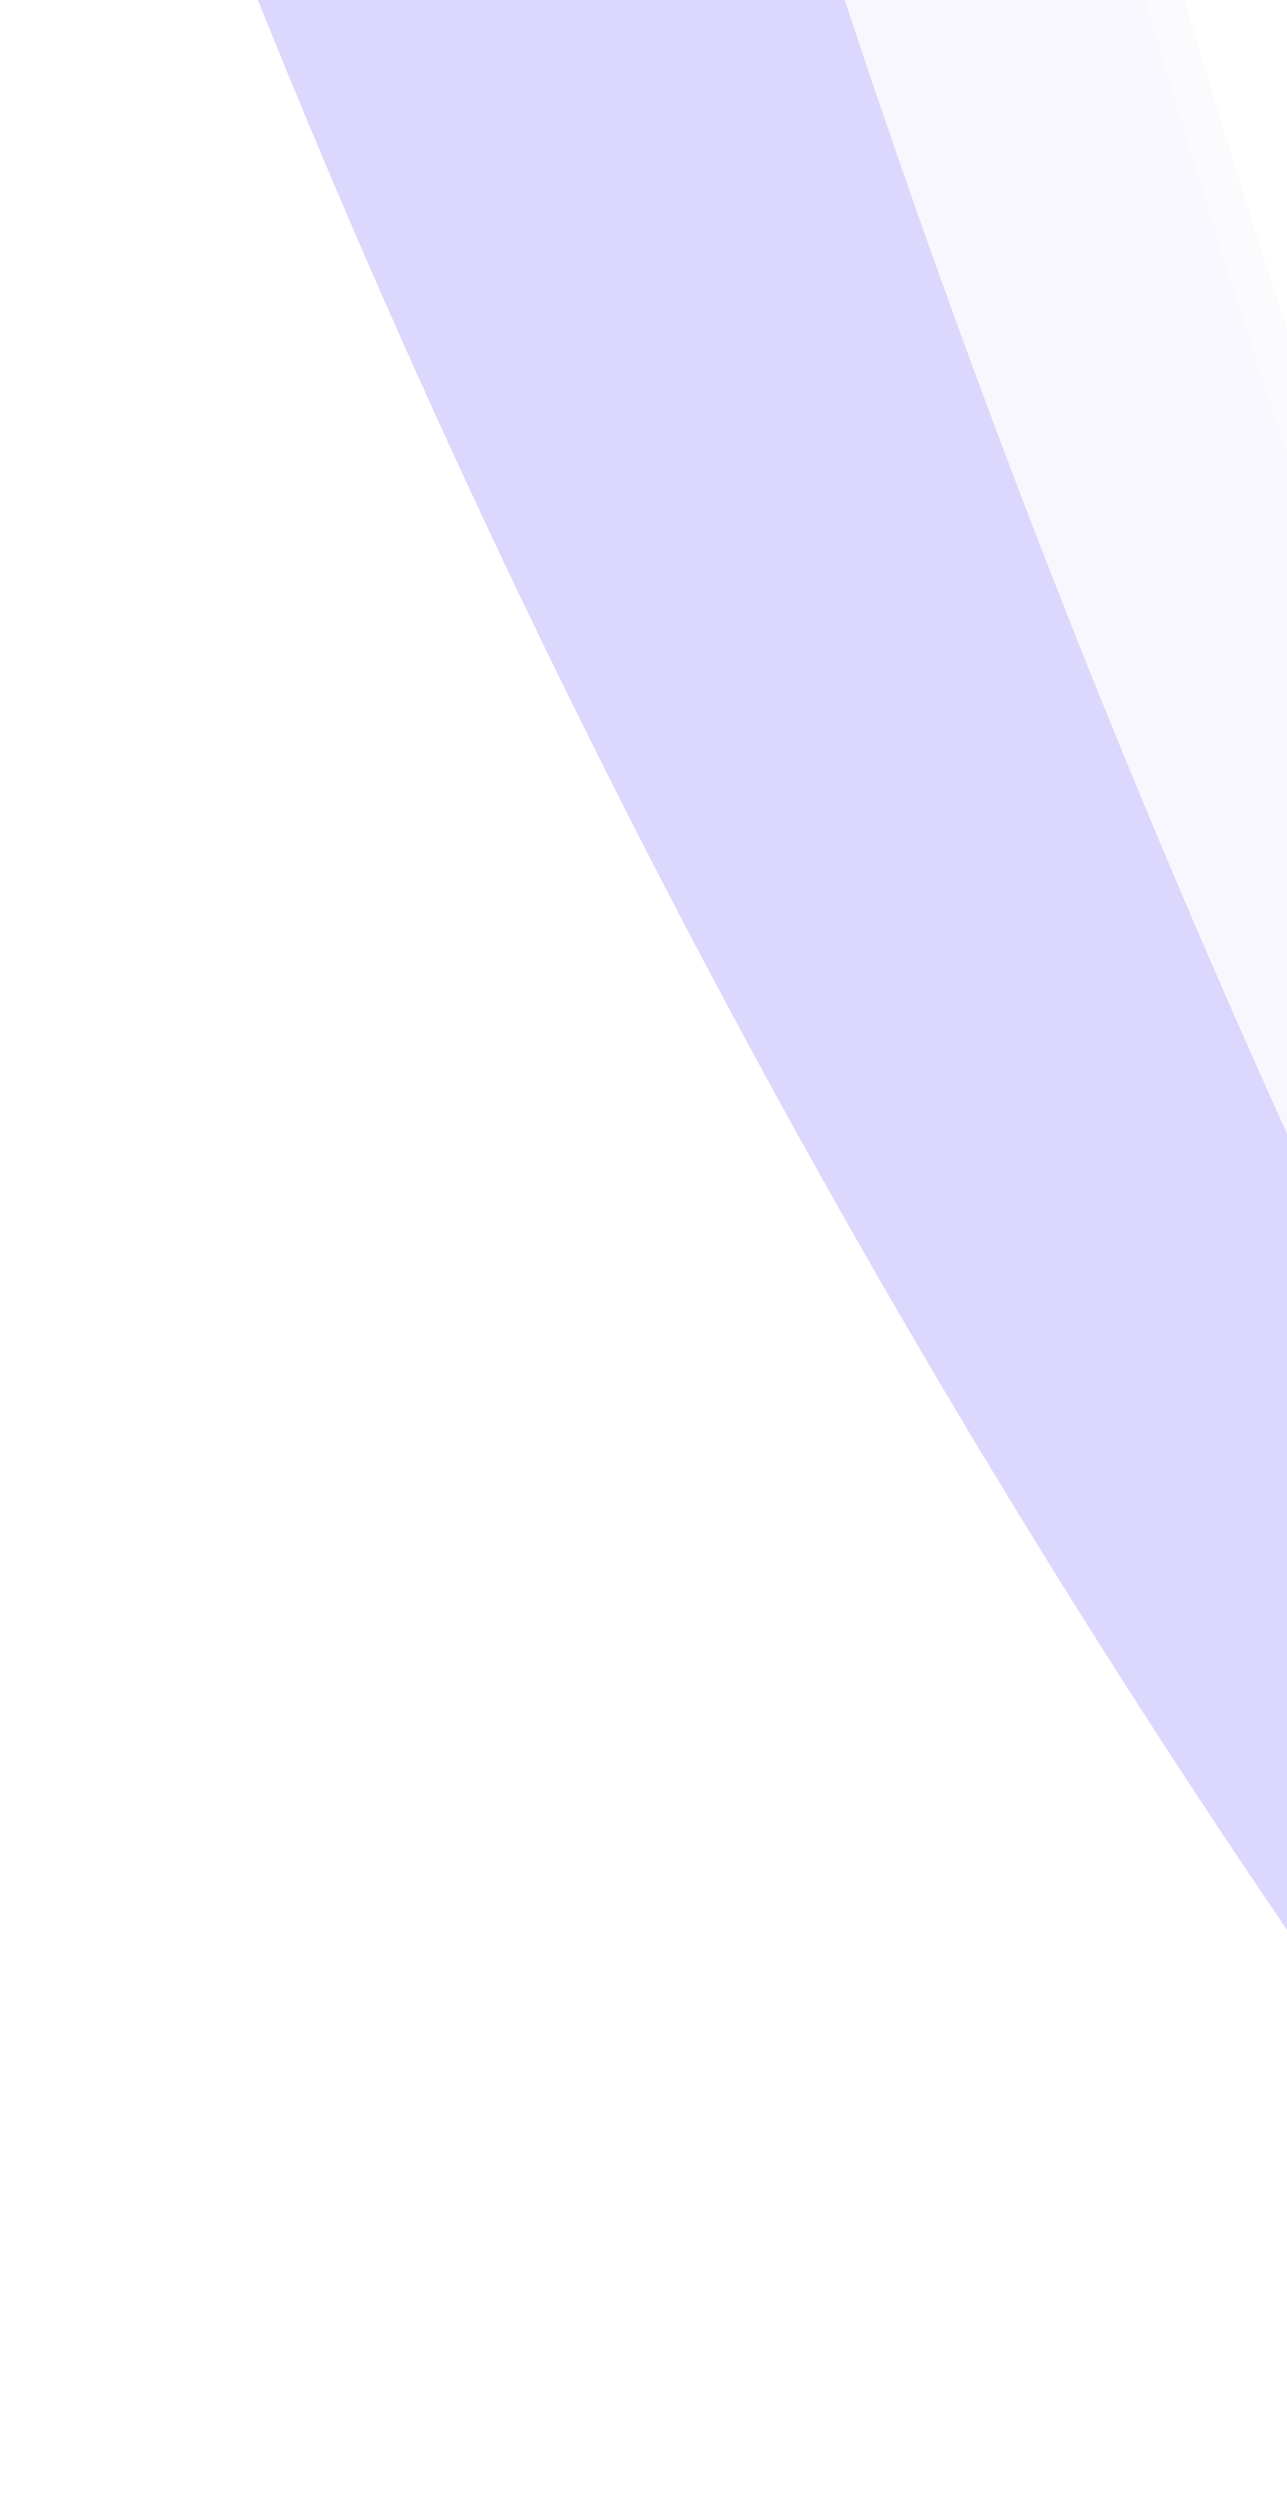 <svg xmlns="http://www.w3.org/2000/svg" width="363" height="705" fill="none"><g clip-path="url(#a)" opacity=".2"><g filter="url(#b)"><path fill="#7C48EA" d="m11.428-161.316 36.138 96.494C219.78 395.01 506.892 803.04 881.477 1120.29 545.238 739.91 304.022 285.098 177.684-206.708l-3.476-13.531-162.78 58.923z"/></g><g filter="url(#c)" opacity=".09"><path fill="#7C48EA" d="m128.509-58.834 35.91 96.579C335.546 497.986 621.694 906.693 995.528 1224.83 660.189 843.654 420.048 388.271 294.872-103.833l-3.444-13.538-162.919 58.537z"/></g><g filter="url(#d)" style="mix-blend-mode:screen"><path fill="#EAB4FF" d="m11.428-161.316 26.74 60.089C241.092 354.77 527.07 769.005 881.477 1120.29 541.914 758.683 283.145 328.891 122.39-140.489l-8.645-25.243-102.317 4.416z"/></g><g filter="url(#e)" opacity=".09" style="mix-blend-mode:screen"><path fill="#EAB4FF" d="m128.509-58.834 26.598 60.152C356.954 457.795 641.953 872.706 995.528 1224.83 656.821 862.42 399.068 432.015 239.422-37.745l-8.585-25.262-102.328 4.173z"/></g><g filter="url(#f)" style="mix-blend-mode:color-dodge"><path fill="#5037F1" d="m11.428-161.316 36.138 96.494C219.78 395.01 506.892 803.04 881.477 1120.29 545.238 739.91 304.022 285.098 177.684-206.708l-3.476-13.531-162.78 58.923z"/></g><g filter="url(#g)" opacity=".09" style="mix-blend-mode:color-dodge"><path fill="#5037F1" d="m135.341-73.028 35.91 96.579C342.378 483.792 628.526 892.5 1002.36 1210.63 667.021 829.461 426.879 374.077 301.704-118.027l-3.444-13.538-162.919 58.537z"/></g></g><defs><filter id="b" width="950.049" height="1420.53" x="-28.573" y="-260.239" color-interpolation-filters="sRGB" filterUnits="userSpaceOnUse"><feFlood flood-opacity="0" result="BackgroundImageFix"/><feBlend in="SourceGraphic" in2="BackgroundImageFix" result="shape"/><feGaussianBlur result="effect1_foregroundBlur_426_39" stdDeviation="20"/></filter><filter id="c" width="947.018" height="1422.2" x="88.51" y="-157.371" color-interpolation-filters="sRGB" filterUnits="userSpaceOnUse"><feFlood flood-opacity="0" result="BackgroundImageFix"/><feBlend in="SourceGraphic" in2="BackgroundImageFix" result="shape"/><feGaussianBlur result="effect1_foregroundBlur_426_39" stdDeviation="20"/></filter><filter id="d" width="950.049" height="1366.02" x="-28.573" y="-205.732" color-interpolation-filters="sRGB" filterUnits="userSpaceOnUse"><feFlood flood-opacity="0" result="BackgroundImageFix"/><feBlend in="SourceGraphic" in2="BackgroundImageFix" result="shape"/><feGaussianBlur result="effect1_foregroundBlur_426_39" stdDeviation="20"/></filter><filter id="e" width="947.018" height="1367.84" x="88.51" y="-103.007" color-interpolation-filters="sRGB" filterUnits="userSpaceOnUse"><feFlood flood-opacity="0" result="BackgroundImageFix"/><feBlend in="SourceGraphic" in2="BackgroundImageFix" result="shape"/><feGaussianBlur result="effect1_foregroundBlur_426_39" stdDeviation="20"/></filter><filter id="f" width="1110.05" height="1580.53" x="-108.573" y="-340.239" color-interpolation-filters="sRGB" filterUnits="userSpaceOnUse"><feFlood flood-opacity="0" result="BackgroundImageFix"/><feBlend in="SourceGraphic" in2="BackgroundImageFix" result="shape"/><feGaussianBlur result="effect1_foregroundBlur_426_39" stdDeviation="60"/></filter><filter id="g" width="1467.02" height="1942.2" x="-164.659" y="-431.564" color-interpolation-filters="sRGB" filterUnits="userSpaceOnUse"><feFlood flood-opacity="0" result="BackgroundImageFix"/><feBlend in="SourceGraphic" in2="BackgroundImageFix" result="shape"/><feGaussianBlur result="effect1_foregroundBlur_426_39" stdDeviation="150"/></filter><clipPath id="a"><path fill="#fff" d="M0 0h363v705H0z"/></clipPath></defs></svg>